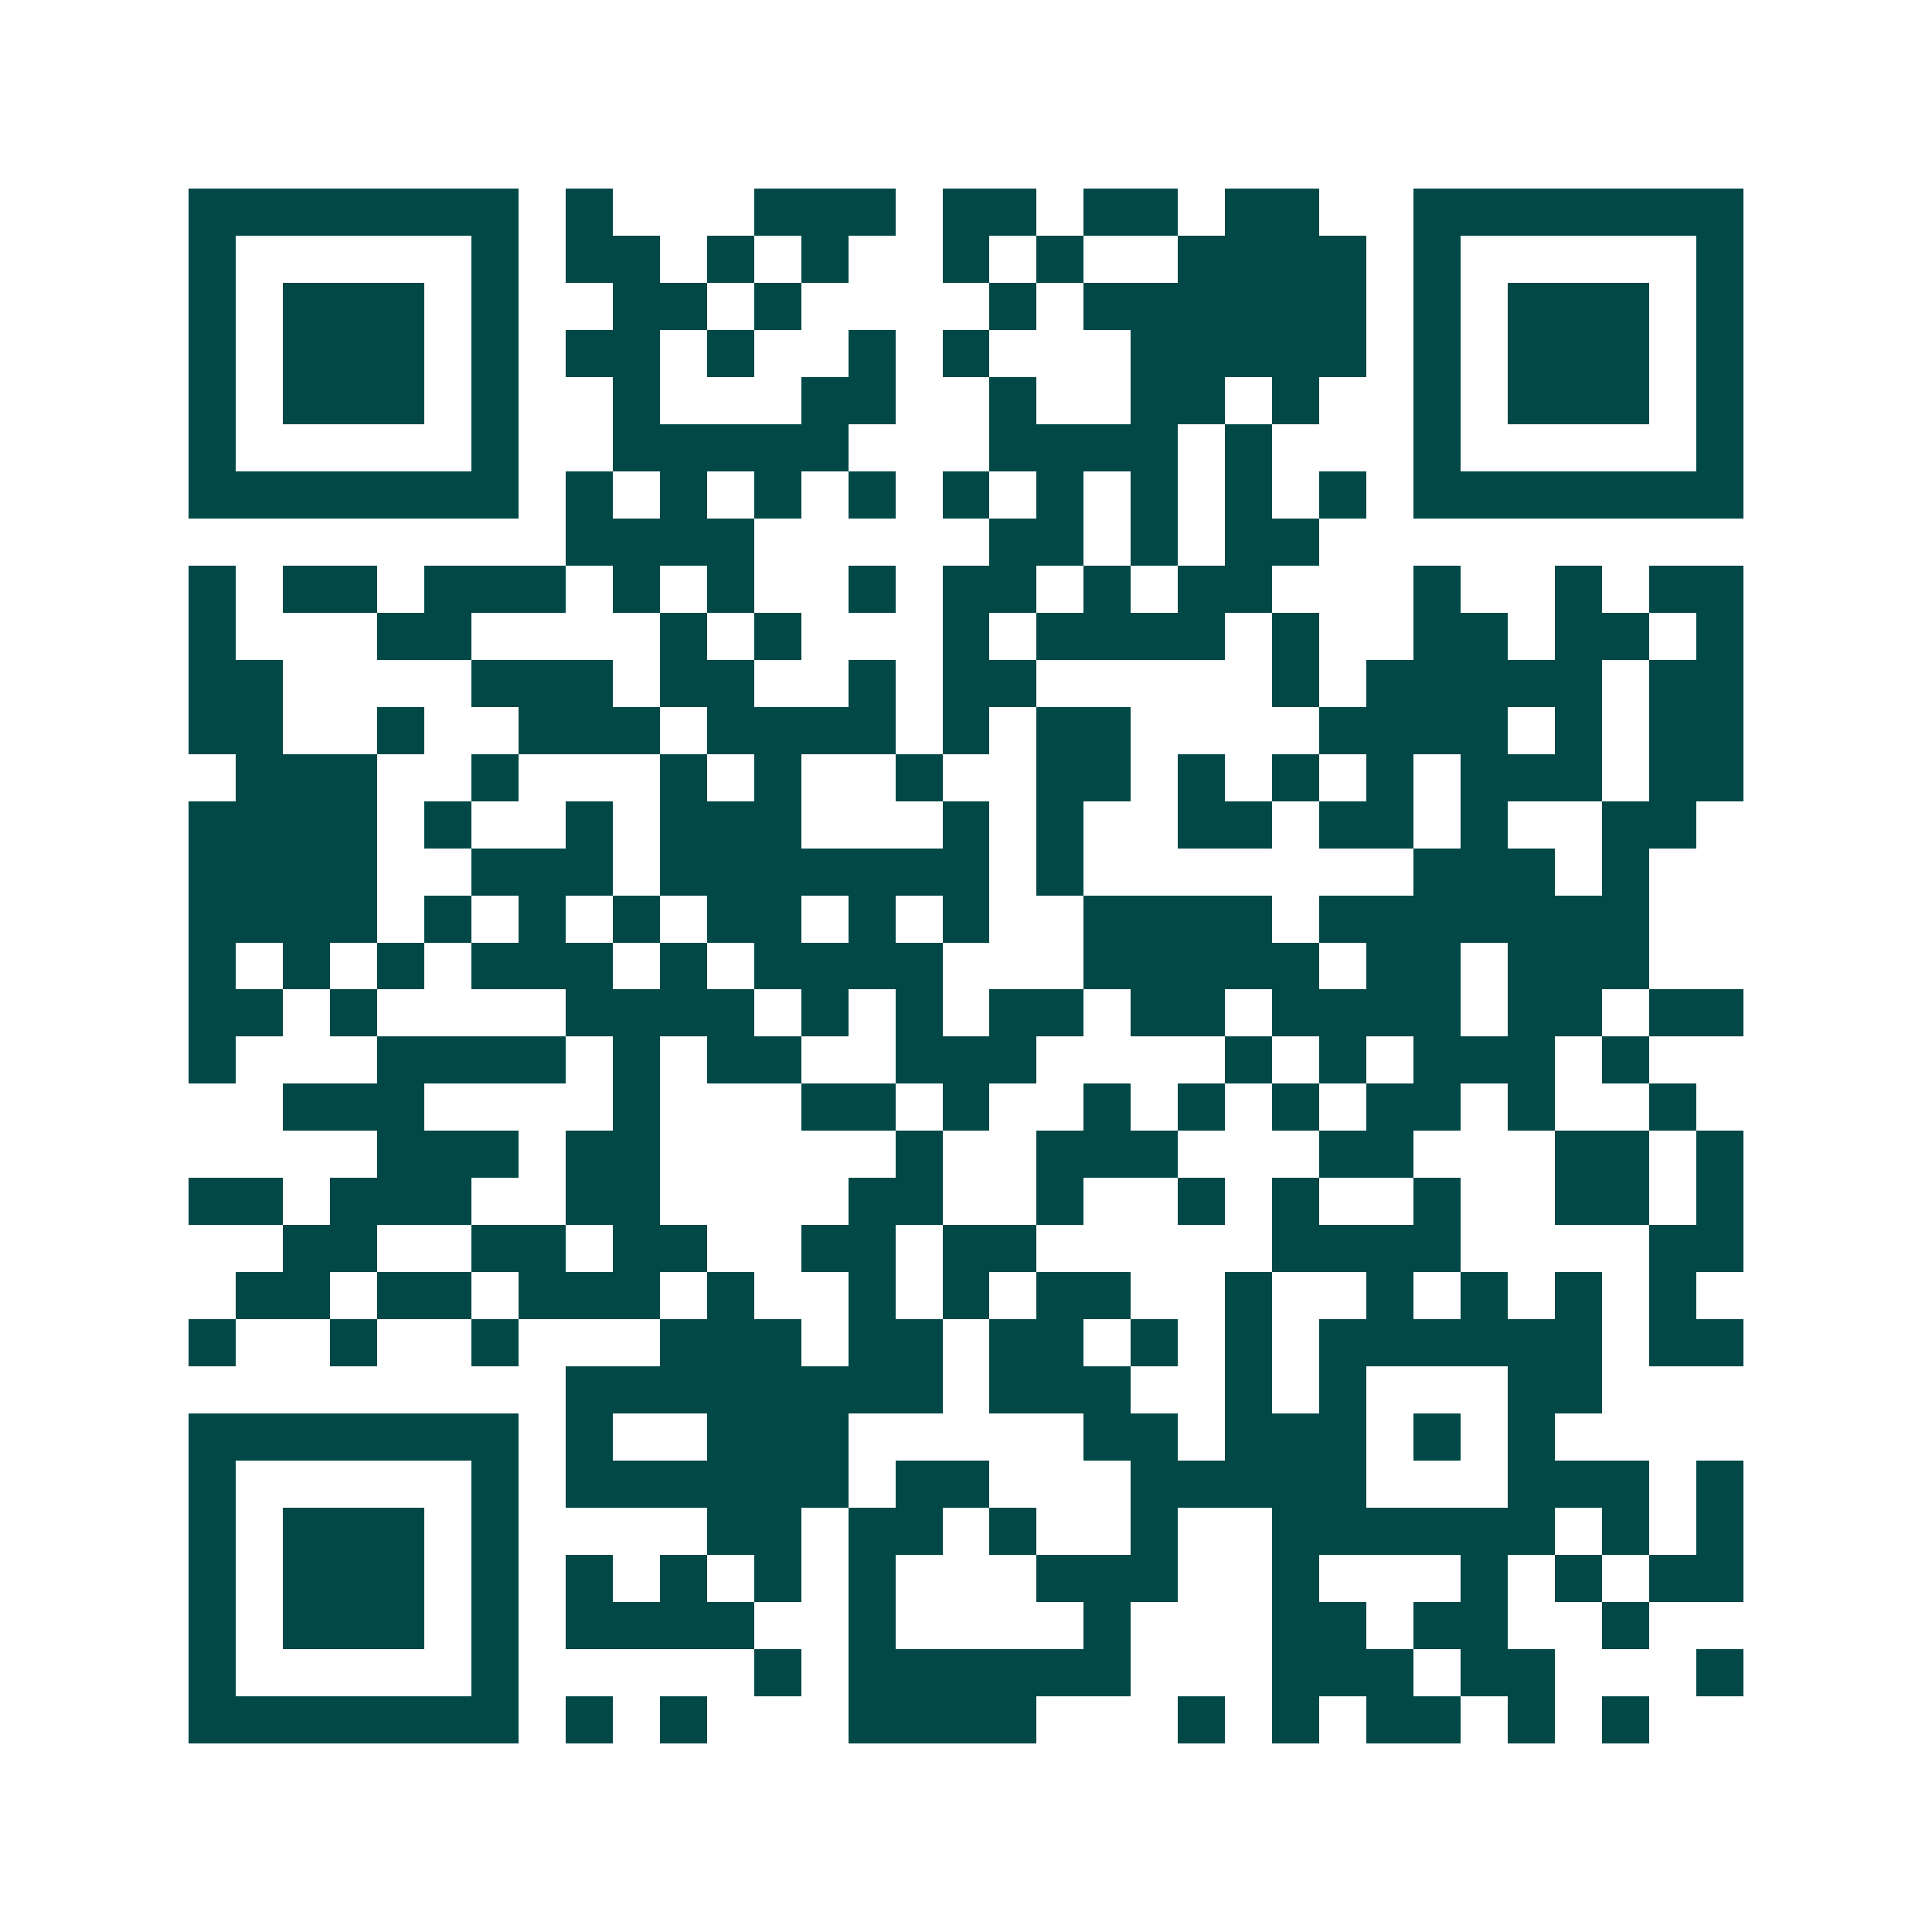 <svg xmlns="http://www.w3.org/2000/svg" width="200" height="200" viewBox="0 0 41 41" shape-rendering="crispEdges"><path fill="#ffffff" d="M0 0h41v41H0z"/><path stroke="#014847" d="M4 4.5h7m1 0h1m3 0h3m1 0h2m1 0h2m1 0h2m2 0h7M4 5.5h1m5 0h1m1 0h2m1 0h1m1 0h1m2 0h1m1 0h1m2 0h4m1 0h1m5 0h1M4 6.5h1m1 0h3m1 0h1m2 0h2m1 0h1m4 0h1m1 0h6m1 0h1m1 0h3m1 0h1M4 7.5h1m1 0h3m1 0h1m1 0h2m1 0h1m2 0h1m1 0h1m3 0h5m1 0h1m1 0h3m1 0h1M4 8.5h1m1 0h3m1 0h1m2 0h1m3 0h2m2 0h1m2 0h2m1 0h1m2 0h1m1 0h3m1 0h1M4 9.5h1m5 0h1m2 0h5m3 0h4m1 0h1m3 0h1m5 0h1M4 10.5h7m1 0h1m1 0h1m1 0h1m1 0h1m1 0h1m1 0h1m1 0h1m1 0h1m1 0h1m1 0h7M12 11.5h4m5 0h2m1 0h1m1 0h2M4 12.5h1m1 0h2m1 0h3m1 0h1m1 0h1m2 0h1m1 0h2m1 0h1m1 0h2m3 0h1m2 0h1m1 0h2M4 13.5h1m3 0h2m4 0h1m1 0h1m3 0h1m1 0h4m1 0h1m2 0h2m1 0h2m1 0h1M4 14.5h2m4 0h3m1 0h2m2 0h1m1 0h2m5 0h1m1 0h5m1 0h2M4 15.5h2m2 0h1m2 0h3m1 0h4m1 0h1m1 0h2m4 0h4m1 0h1m1 0h2M5 16.5h3m2 0h1m3 0h1m1 0h1m2 0h1m2 0h2m1 0h1m1 0h1m1 0h1m1 0h3m1 0h2M4 17.5h4m1 0h1m2 0h1m1 0h3m3 0h1m1 0h1m2 0h2m1 0h2m1 0h1m2 0h2M4 18.5h4m2 0h3m1 0h7m1 0h1m7 0h3m1 0h1M4 19.5h4m1 0h1m1 0h1m1 0h1m1 0h2m1 0h1m1 0h1m2 0h4m1 0h7M4 20.5h1m1 0h1m1 0h1m1 0h3m1 0h1m1 0h4m3 0h5m1 0h2m1 0h3M4 21.5h2m1 0h1m4 0h4m1 0h1m1 0h1m1 0h2m1 0h2m1 0h4m1 0h2m1 0h2M4 22.5h1m3 0h4m1 0h1m1 0h2m2 0h3m4 0h1m1 0h1m1 0h3m1 0h1M6 23.5h3m4 0h1m3 0h2m1 0h1m2 0h1m1 0h1m1 0h1m1 0h2m1 0h1m2 0h1M8 24.5h3m1 0h2m5 0h1m2 0h3m3 0h2m3 0h2m1 0h1M4 25.5h2m1 0h3m2 0h2m4 0h2m2 0h1m2 0h1m1 0h1m2 0h1m2 0h2m1 0h1M6 26.5h2m2 0h2m1 0h2m2 0h2m1 0h2m5 0h4m4 0h2M5 27.5h2m1 0h2m1 0h3m1 0h1m2 0h1m1 0h1m1 0h2m2 0h1m2 0h1m1 0h1m1 0h1m1 0h1M4 28.5h1m2 0h1m2 0h1m3 0h3m1 0h2m1 0h2m1 0h1m1 0h1m1 0h6m1 0h2M12 29.5h8m1 0h3m2 0h1m1 0h1m3 0h2M4 30.5h7m1 0h1m2 0h3m5 0h2m1 0h3m1 0h1m1 0h1M4 31.5h1m5 0h1m1 0h6m1 0h2m3 0h5m3 0h3m1 0h1M4 32.5h1m1 0h3m1 0h1m4 0h2m1 0h2m1 0h1m2 0h1m2 0h6m1 0h1m1 0h1M4 33.5h1m1 0h3m1 0h1m1 0h1m1 0h1m1 0h1m1 0h1m3 0h3m2 0h1m3 0h1m1 0h1m1 0h2M4 34.5h1m1 0h3m1 0h1m1 0h4m2 0h1m4 0h1m3 0h2m1 0h2m2 0h1M4 35.5h1m5 0h1m5 0h1m1 0h6m3 0h3m1 0h2m3 0h1M4 36.5h7m1 0h1m1 0h1m3 0h4m3 0h1m1 0h1m1 0h2m1 0h1m1 0h1"/></svg>
